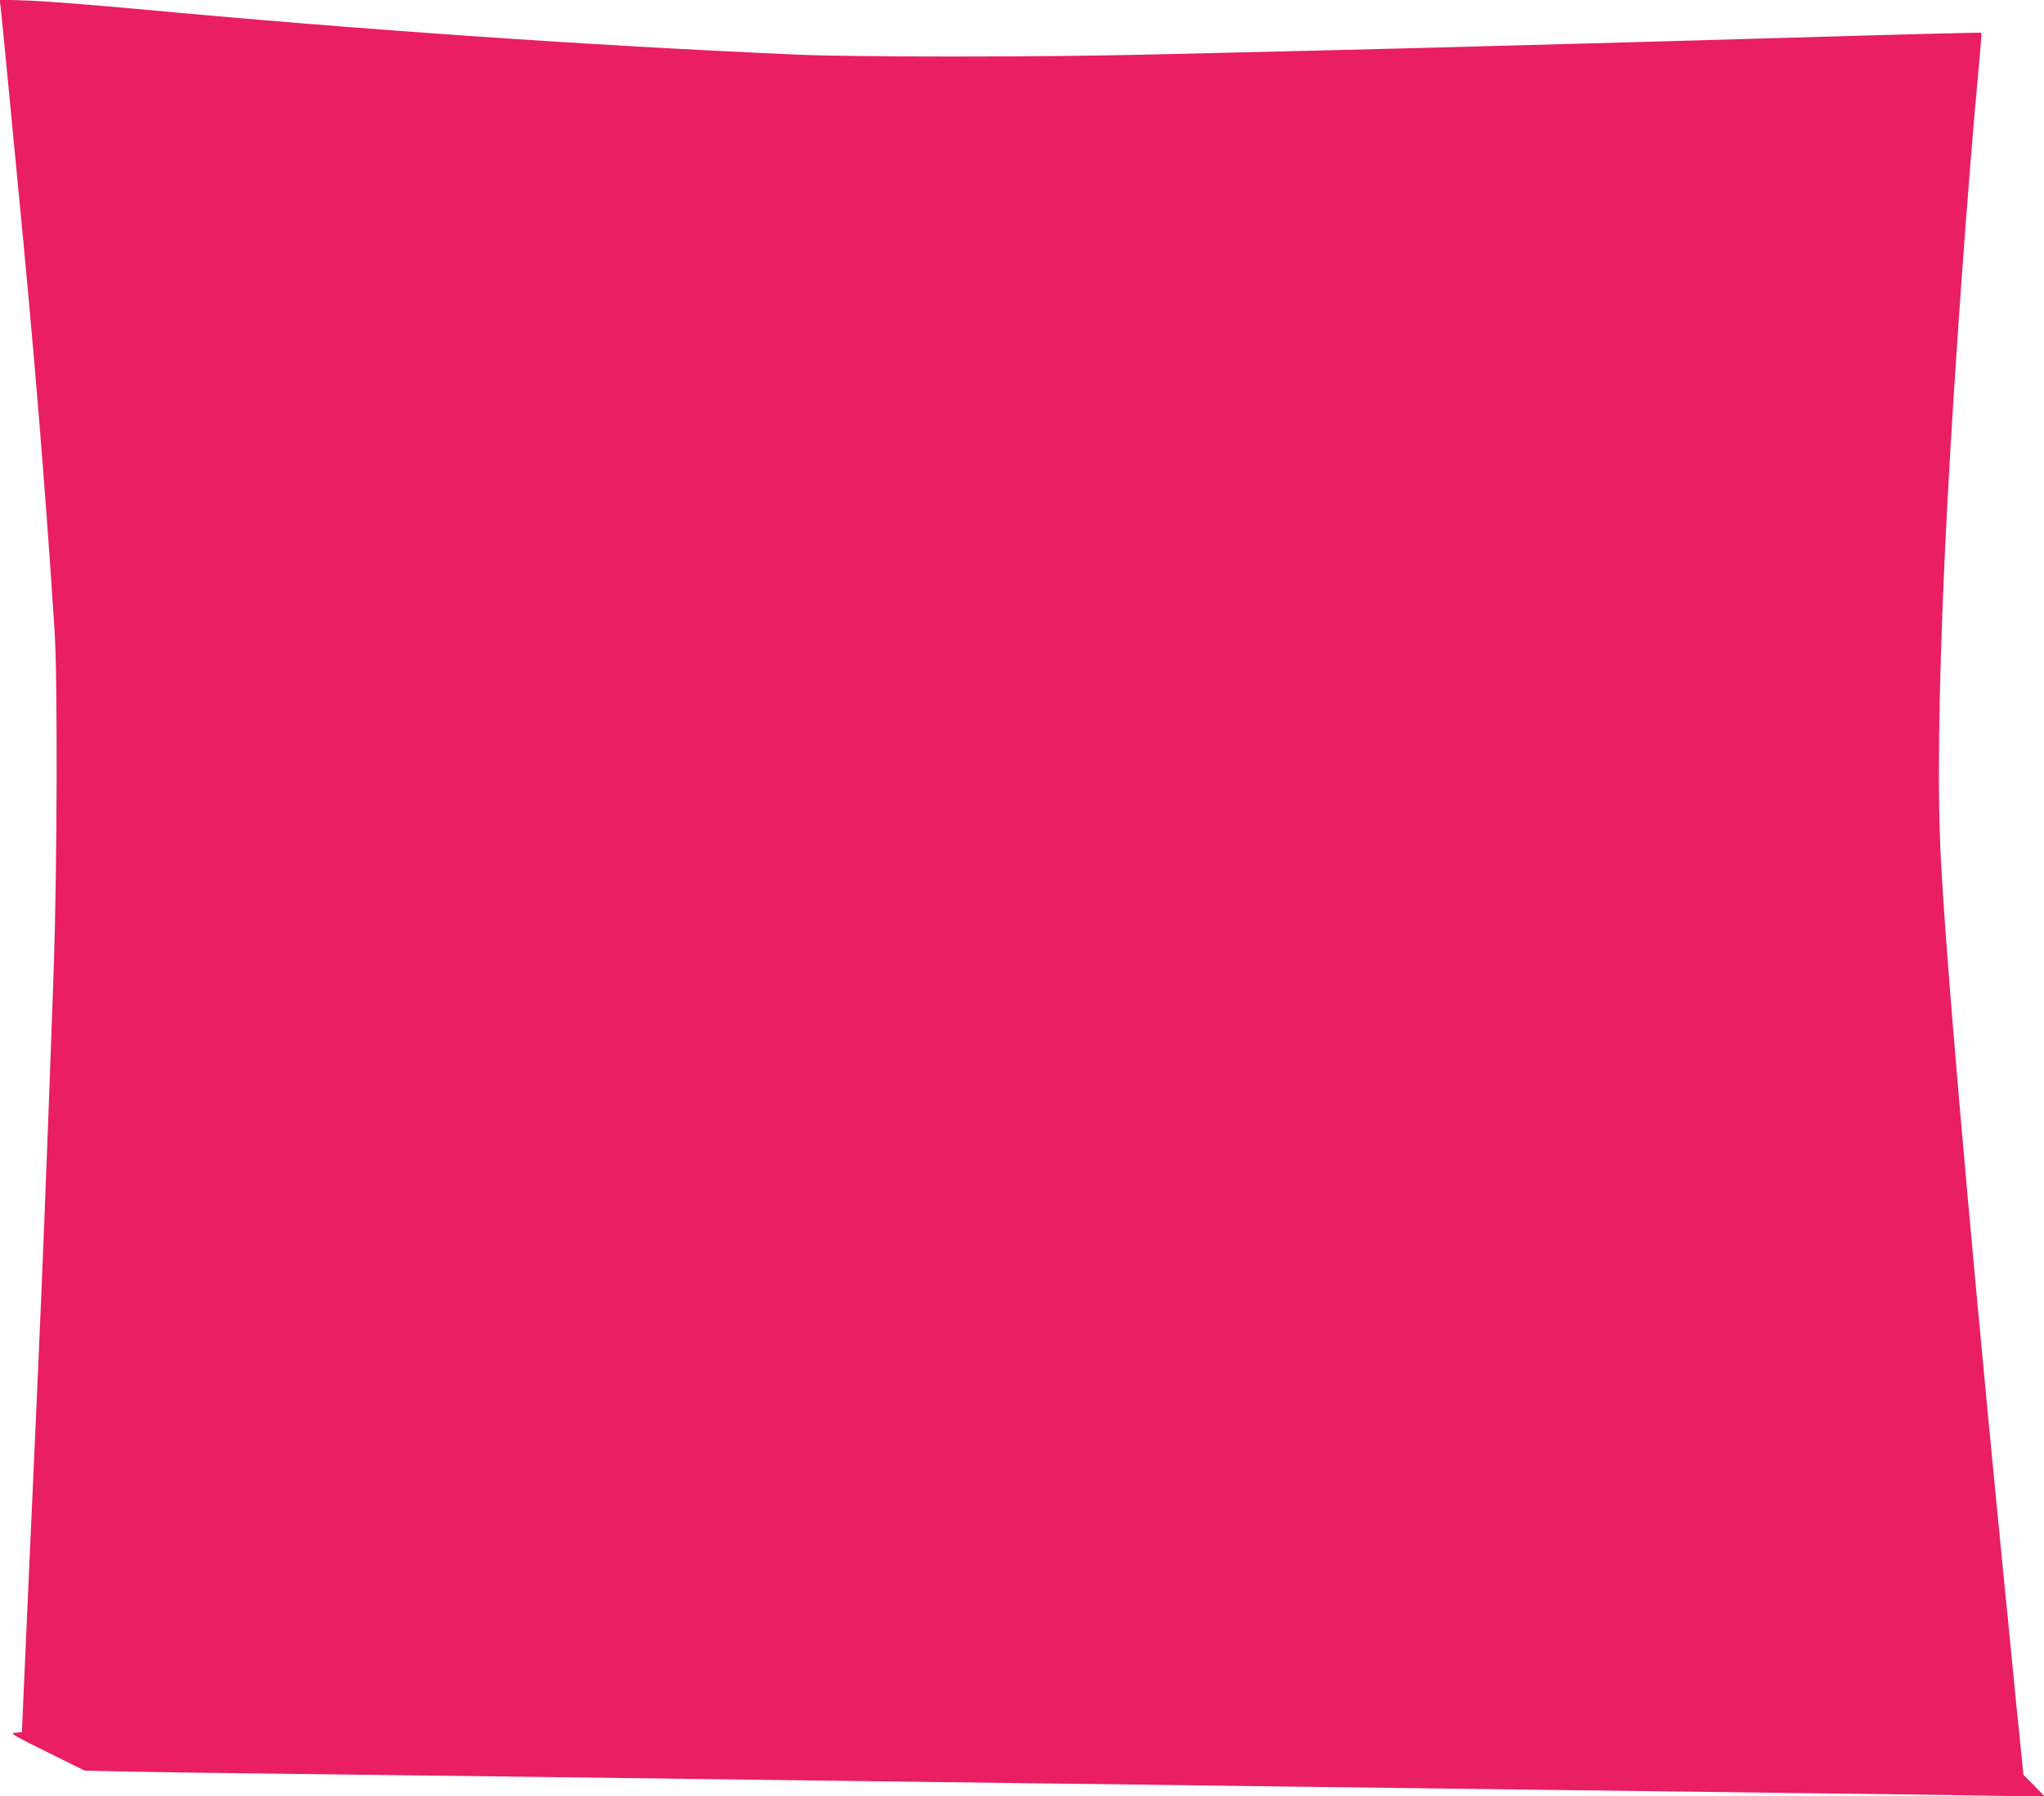 <?xml version="1.0" standalone="no"?>
<!DOCTYPE svg PUBLIC "-//W3C//DTD SVG 20010904//EN"
 "http://www.w3.org/TR/2001/REC-SVG-20010904/DTD/svg10.dtd">
<svg version="1.0" xmlns="http://www.w3.org/2000/svg"
 width="1280pt" height="1125pt" viewBox="0 0 1280 1125"
 preserveAspectRatio="xMidYMid meet">
<g transform="translate(0,1125) scale(0.1,-0.1)"
fill="#e91e63" stroke="none">
<path d="M4 11204 c3 -27 22 -213 41 -414 19 -201 49 -504 65 -675 102 -1046
173 -1903 232 -2820 19 -292 16 -1473 -5 -2095 -23 -663 -53 -1451 -77 -2030
-18 -433 -31 -713 -90 -2025 -10 -236 -22 -501 -26 -587 l-7 -157 -40 -3 c-37
-3 -26 -10 197 -121 l237 -117 227 -5 c125 -3 610 -10 1077 -15 468 -6 1188
-15 1600 -20 413 -5 1110 -14 1550 -20 440 -6 1147 -15 1570 -20 424 -5 1123
-14 1555 -20 432 -5 1136 -15 1565 -20 429 -5 1131 -14 1560 -20 429 -5 958
-12 1175 -16 l395 -6 -67 69 -67 68 -46 455 c-24 250 -63 637 -85 860 -224
2276 -373 4003 -392 4560 -16 474 0 1209 47 2090 45 846 130 2023 196 2723 11
121 19 220 17 222 -2 2 -447 -9 -988 -25 -893 -26 -1379 -40 -2510 -70 -385
-10 -830 -21 -1725 -42 -687 -16 -1838 -16 -2195 0 -1321 58 -2736 156 -4145
287 -264 24 -563 48 -664 51 l-183 7 6 -49z"/>
</g>
</svg>
